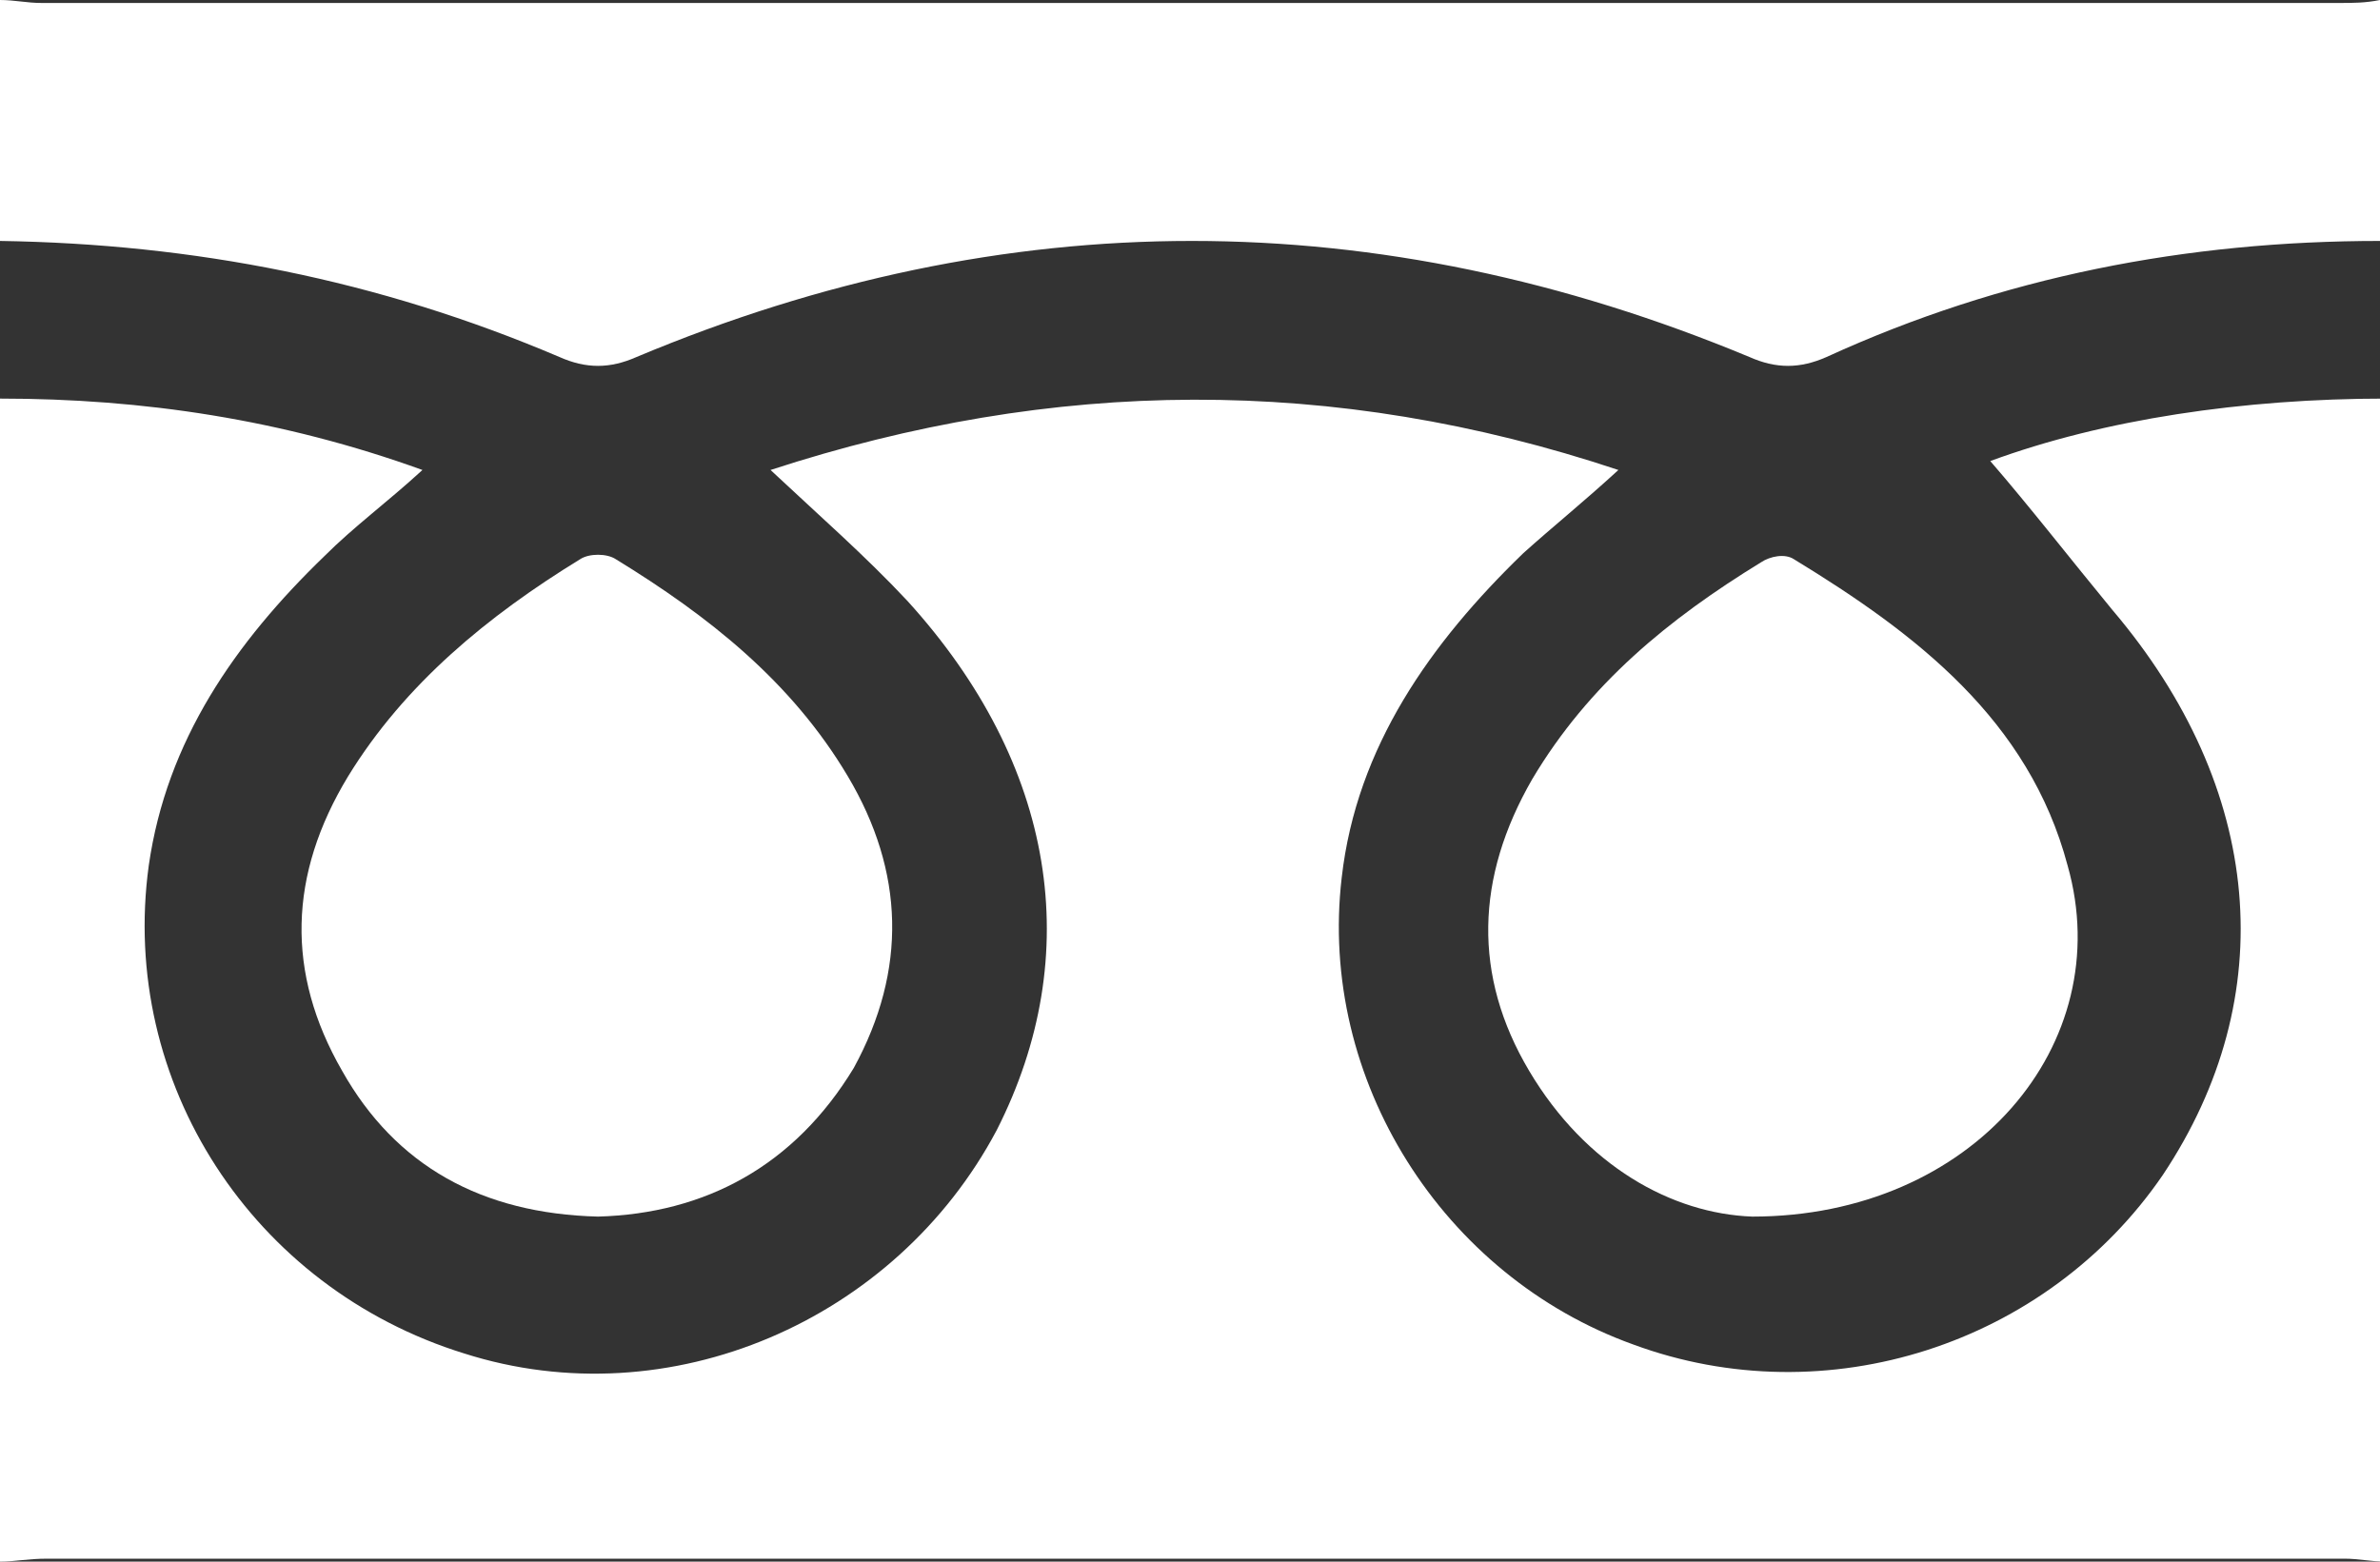 <?xml version="1.0" encoding="utf-8"?>
<!-- Generator: Adobe Illustrator 27.2.0, SVG Export Plug-In . SVG Version: 6.00 Build 0)  -->
<svg version="1.1" id="レイヤー_1" xmlns="http://www.w3.org/2000/svg" xmlns:xlink="http://www.w3.org/1999/xlink" x="0px"
	 y="0px" viewBox="0 0 80 52.5" style="enable-background:new 0 0 80 52.5;" xml:space="preserve">
<rect x="0" y="0" width="80" height="52.5" fill="#333333" stroke="none"/>
<style type="text/css">
	.st0{fill:#FFFFFF;}
</style>
<g>
	<path class="st0" d="M0,52.5c0-13,0-26,0-39.1c4.8,0,9.5,0.7,14.2,2.4c-1.2,1.1-2.3,1.9-3.3,2.9c-3,2.9-5.3,6.2-5.9,10.4
		c-1,7.3,3.5,14.2,10.6,16.4c6.9,2.2,14.5-1.1,17.9-7.5c3-5.9,2-12.3-3-17.8c-1.4-1.5-3-2.9-4.6-4.4c9.5-3.1,18.9-3.2,28.5,0
		c-1.2,1.1-2.2,1.9-3.2,2.8c-3.1,3-5.6,6.5-6.1,10.9c-0.8,6.8,3.4,13.4,9.8,15.7c6.5,2.4,13.9,0,17.8-5.7c4-6,3.4-13-1.7-19
		c-1.4-1.7-2.8-3.5-4.1-5c3.8-1.4,8.5-2.1,13.3-2.1c0,13,0,26,0,39.1c-0.5,0-0.9-0.1-1.4-0.1c-25.7,0-51.5,0-77.2,0
		C0.9,52.4,0.5,52.5,0,52.5z"/>
	<path class="st0" d="M0,0c0.5,0,0.9,0.1,1.4,0.1c25.7,0,51.5,0,77.2,0c0.5,0,0.9,0,1.4-0.1c0,2.7,0,5.4,0,8.1
		c-6.5,0-12.7,1.2-18.6,3.9c-0.9,0.4-1.7,0.4-2.6,0c-12.5-5.2-25-5.2-37.4,0c-0.9,0.4-1.7,0.4-2.6,0C12.7,9.4,6.5,8.2,0,8.1
		C0,5.4,0,2.7,0,0z"/>
	<path class="st0" d="M20.1,40.9c-3.9-0.1-6.8-1.7-8.6-4.9c-1.9-3.3-1.8-6.6,0.2-9.9c1.9-3.1,4.7-5.4,7.8-7.3c0.3-0.2,0.9-0.2,1.2,0
		c3.1,1.9,5.9,4.1,7.8,7.3c1.9,3.2,2,6.5,0.2,9.8C26.7,39.2,23.7,40.8,20.1,40.9z"/>
	<path class="st0" d="M58.9,40.9c-2.7-0.1-5.6-1.7-7.5-4.9c-1.9-3.2-1.8-6.5,0.1-9.8c1.9-3.2,4.6-5.4,7.7-7.3
		c0.3-0.2,0.8-0.3,1.1-0.1c4.1,2.5,7.9,5.4,9.2,10.3C71.2,35.1,66.3,40.9,58.9,40.9z"/>
</g>
</svg>
